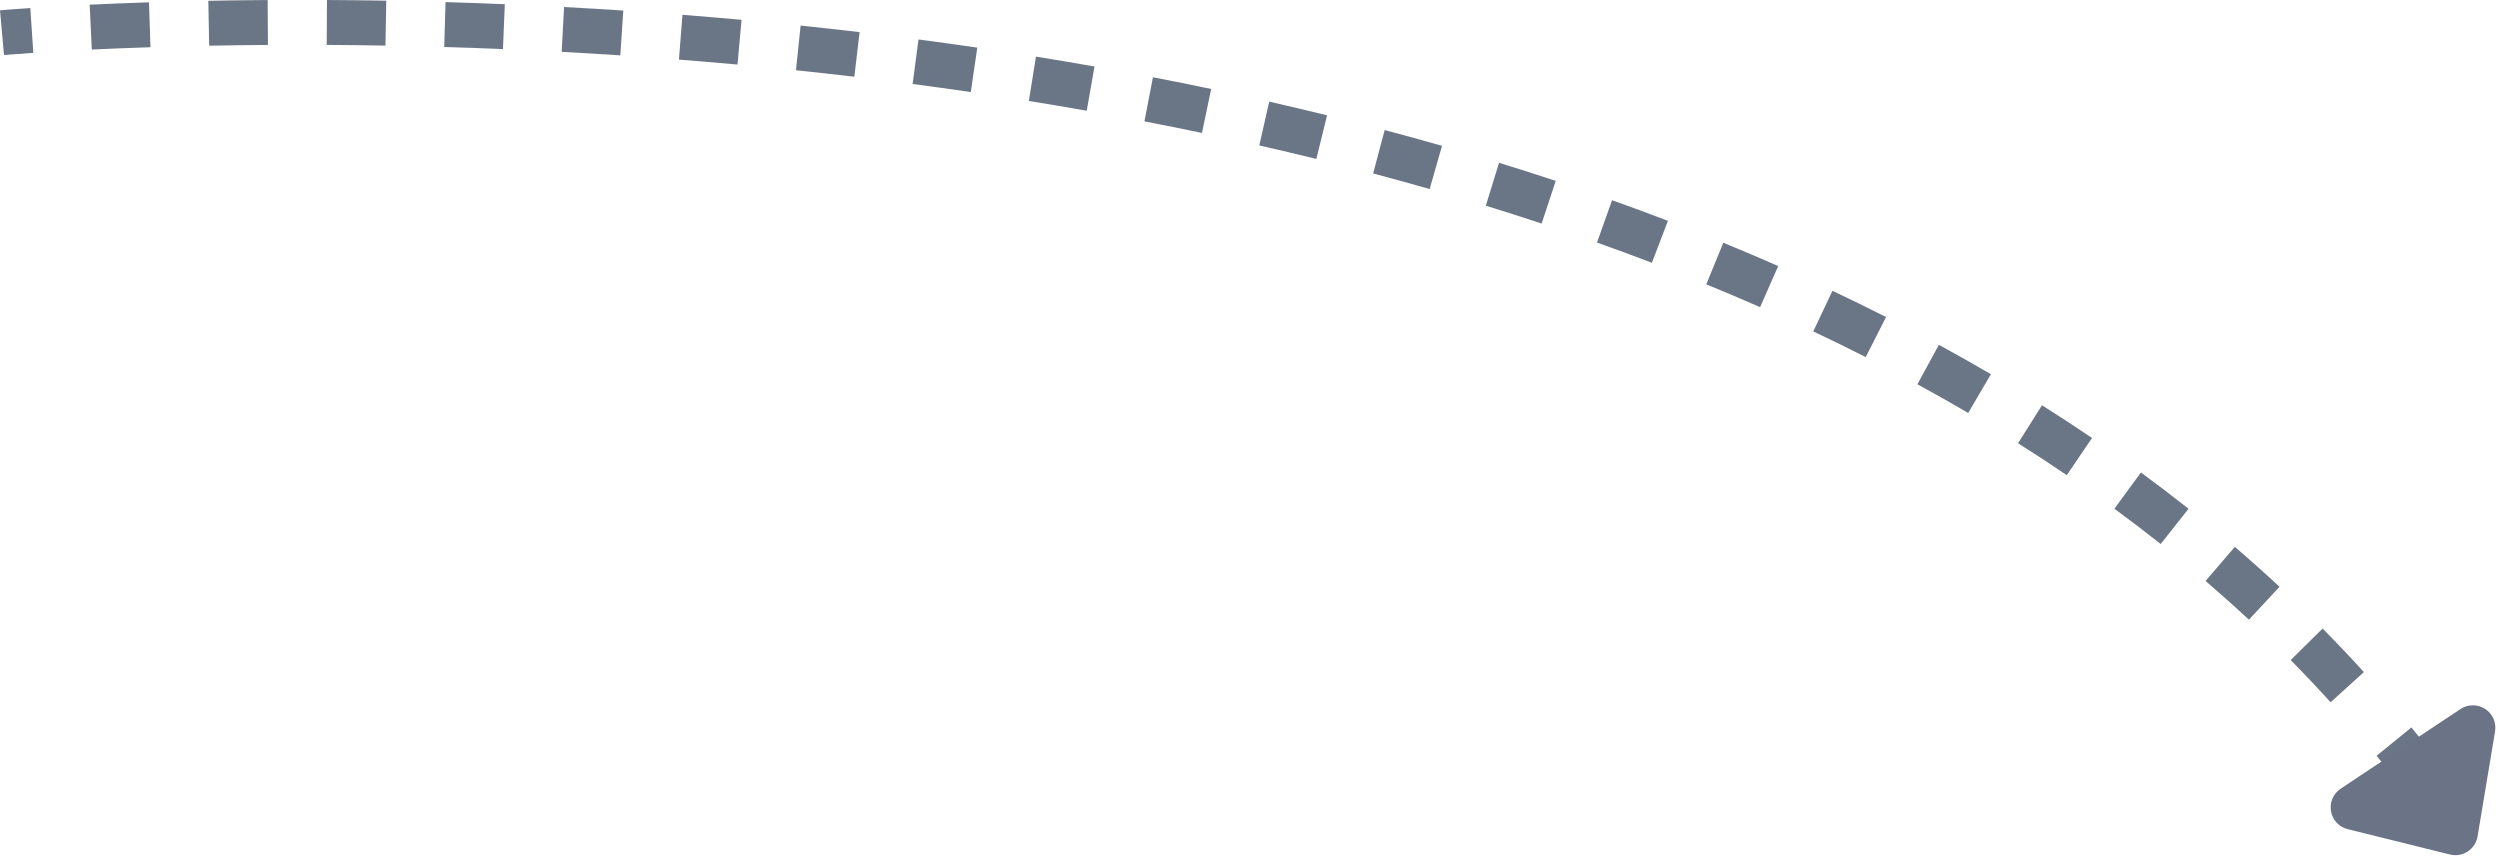 <svg clip-rule="evenodd" fill-rule="evenodd" stroke-linejoin="round" stroke-miterlimit="2" viewBox="0 0 167 58" xmlns="http://www.w3.org/2000/svg"><g transform="translate(.134 1.495)"><g fill="#6a7586"><path d="m.134 2.183-.268-2.988s.704-.064 2.025-.152l.2 2.993c-1.277.086-1.957.147-1.957.147z"/><path d="m5.998 1.815-.142-2.996c1.168-.056 2.494-.111 3.963-.159l.098 2.999c-1.453.047-2.763.101-3.919.156zm7.841-.258-.057-2.999c1.251-.024 2.573-.042 3.962-.051l.02 3c-1.376.009-2.686.027-3.925.05zm7.851-.052.017-3c1.277.007 2.599.022 3.961.046l-.053 3c-1.35-.024-2.66-.039-3.925-.046zm7.85.139.089-2.999c1.29.038 2.611.085 3.959.141l-.124 2.997c-1.337-.056-2.645-.102-3.924-.139zm7.845.325.161-2.995c1.297.069 2.616.148 3.955.236l-.197 2.993c-1.327-.087-2.634-.165-3.919-.234zm7.834.517.235-2.991c1.3.102 2.617.213 3.948.334l-.272 2.988c-1.319-.12-2.623-.23-3.911-.331zm7.817.712.311-2.984c1.302.136 2.615.281 3.94.437l-.351 2.979c-1.311-.154-2.611-.298-3.9-.432zm7.794.917.391-2.974c1.301.171 2.61.353 3.928.545l-.434 2.968c-1.303-.19-2.598-.369-3.885-.539zm7.762 1.134.477-2.962c1.298.209 2.602.429 3.911.66l-.521 2.954c-1.294-.228-2.584-.446-3.867-.652zm7.722 1.363.568-2.946c1.293.249 2.591.51 3.89.782l-.615 2.937c-1.284-.269-2.565-.527-3.843-.773zm7.672 1.608.664-2.925c1.287.292 2.576.597 3.864.914l-.716 2.913c-1.272-.313-2.543-.613-3.812-.902zm7.606 1.872.77-2.9c1.278.339 2.555.691 3.83 1.056l-.825 2.884c-1.257-.359-2.516-.706-3.775-1.04zm7.527 2.154.883-2.867c1.265.39 2.527.793 3.787 1.21l-.943 2.848c-1.24-.411-2.482-.807-3.727-1.191zm7.426 2.461 1.005-2.827c1.249.444 2.494.903 3.733 1.376l-1.071 2.803c-1.217-.465-2.44-.916-3.667-1.352zm7.301 2.79 1.138-2.776c1.228.504 2.45 1.023 3.665 1.557l-1.209 2.746c-1.191-.524-2.389-1.033-3.594-1.527zm7.146 3.147 1.282-2.713c1.202.568 2.396 1.152 3.58 1.753l-1.357 2.675c-1.159-.587-2.328-1.159-3.505-1.715zm6.956 3.53 1.436-2.634c1.169.637 2.327 1.291 3.474 1.963l-1.517 2.588c-1.119-.656-2.251-1.295-3.393-1.917zm6.722 3.94 1.6-2.537c1.127.71 2.242 1.439 3.343 2.187l-1.686 2.482c-1.072-.729-2.158-1.439-3.257-2.132zm6.436 4.374 1.773-2.42c1.076.789 2.137 1.596 3.182 2.423l-1.862 2.353c-1.015-.805-2.047-1.59-3.093-2.356zm6.092 4.826 1.953-2.278c1.013.868 2.009 1.757 2.987 2.666l-2.043 2.197c-.948-.881-1.914-1.743-2.897-2.585zm5.684 5.286 2.133-2.109c.938.949 1.858 1.919 2.757 2.91l-2.222 2.015c-.87-.959-1.76-1.897-2.668-2.816z"/><path d="m158.621 48.991 2.328-1.893c.437.537.867 1.079 1.292 1.628l-2.373 1.836c-.409-.53-.825-1.053-1.247-1.571z"/></g><path d="m156.223 51.189 8.003-5.32c.498-.331 1.144-.335 1.646-.01.501.325.762.916.664 1.506l-1.169 7.012c-.069.413-.307.778-.656 1.007-.349.23-.779.303-1.185.203l-6.833-1.693c-.578-.143-1.016-.614-1.118-1.199-.101-.586.153-1.177.648-1.506z" fill="#6a7486"/></g></svg>